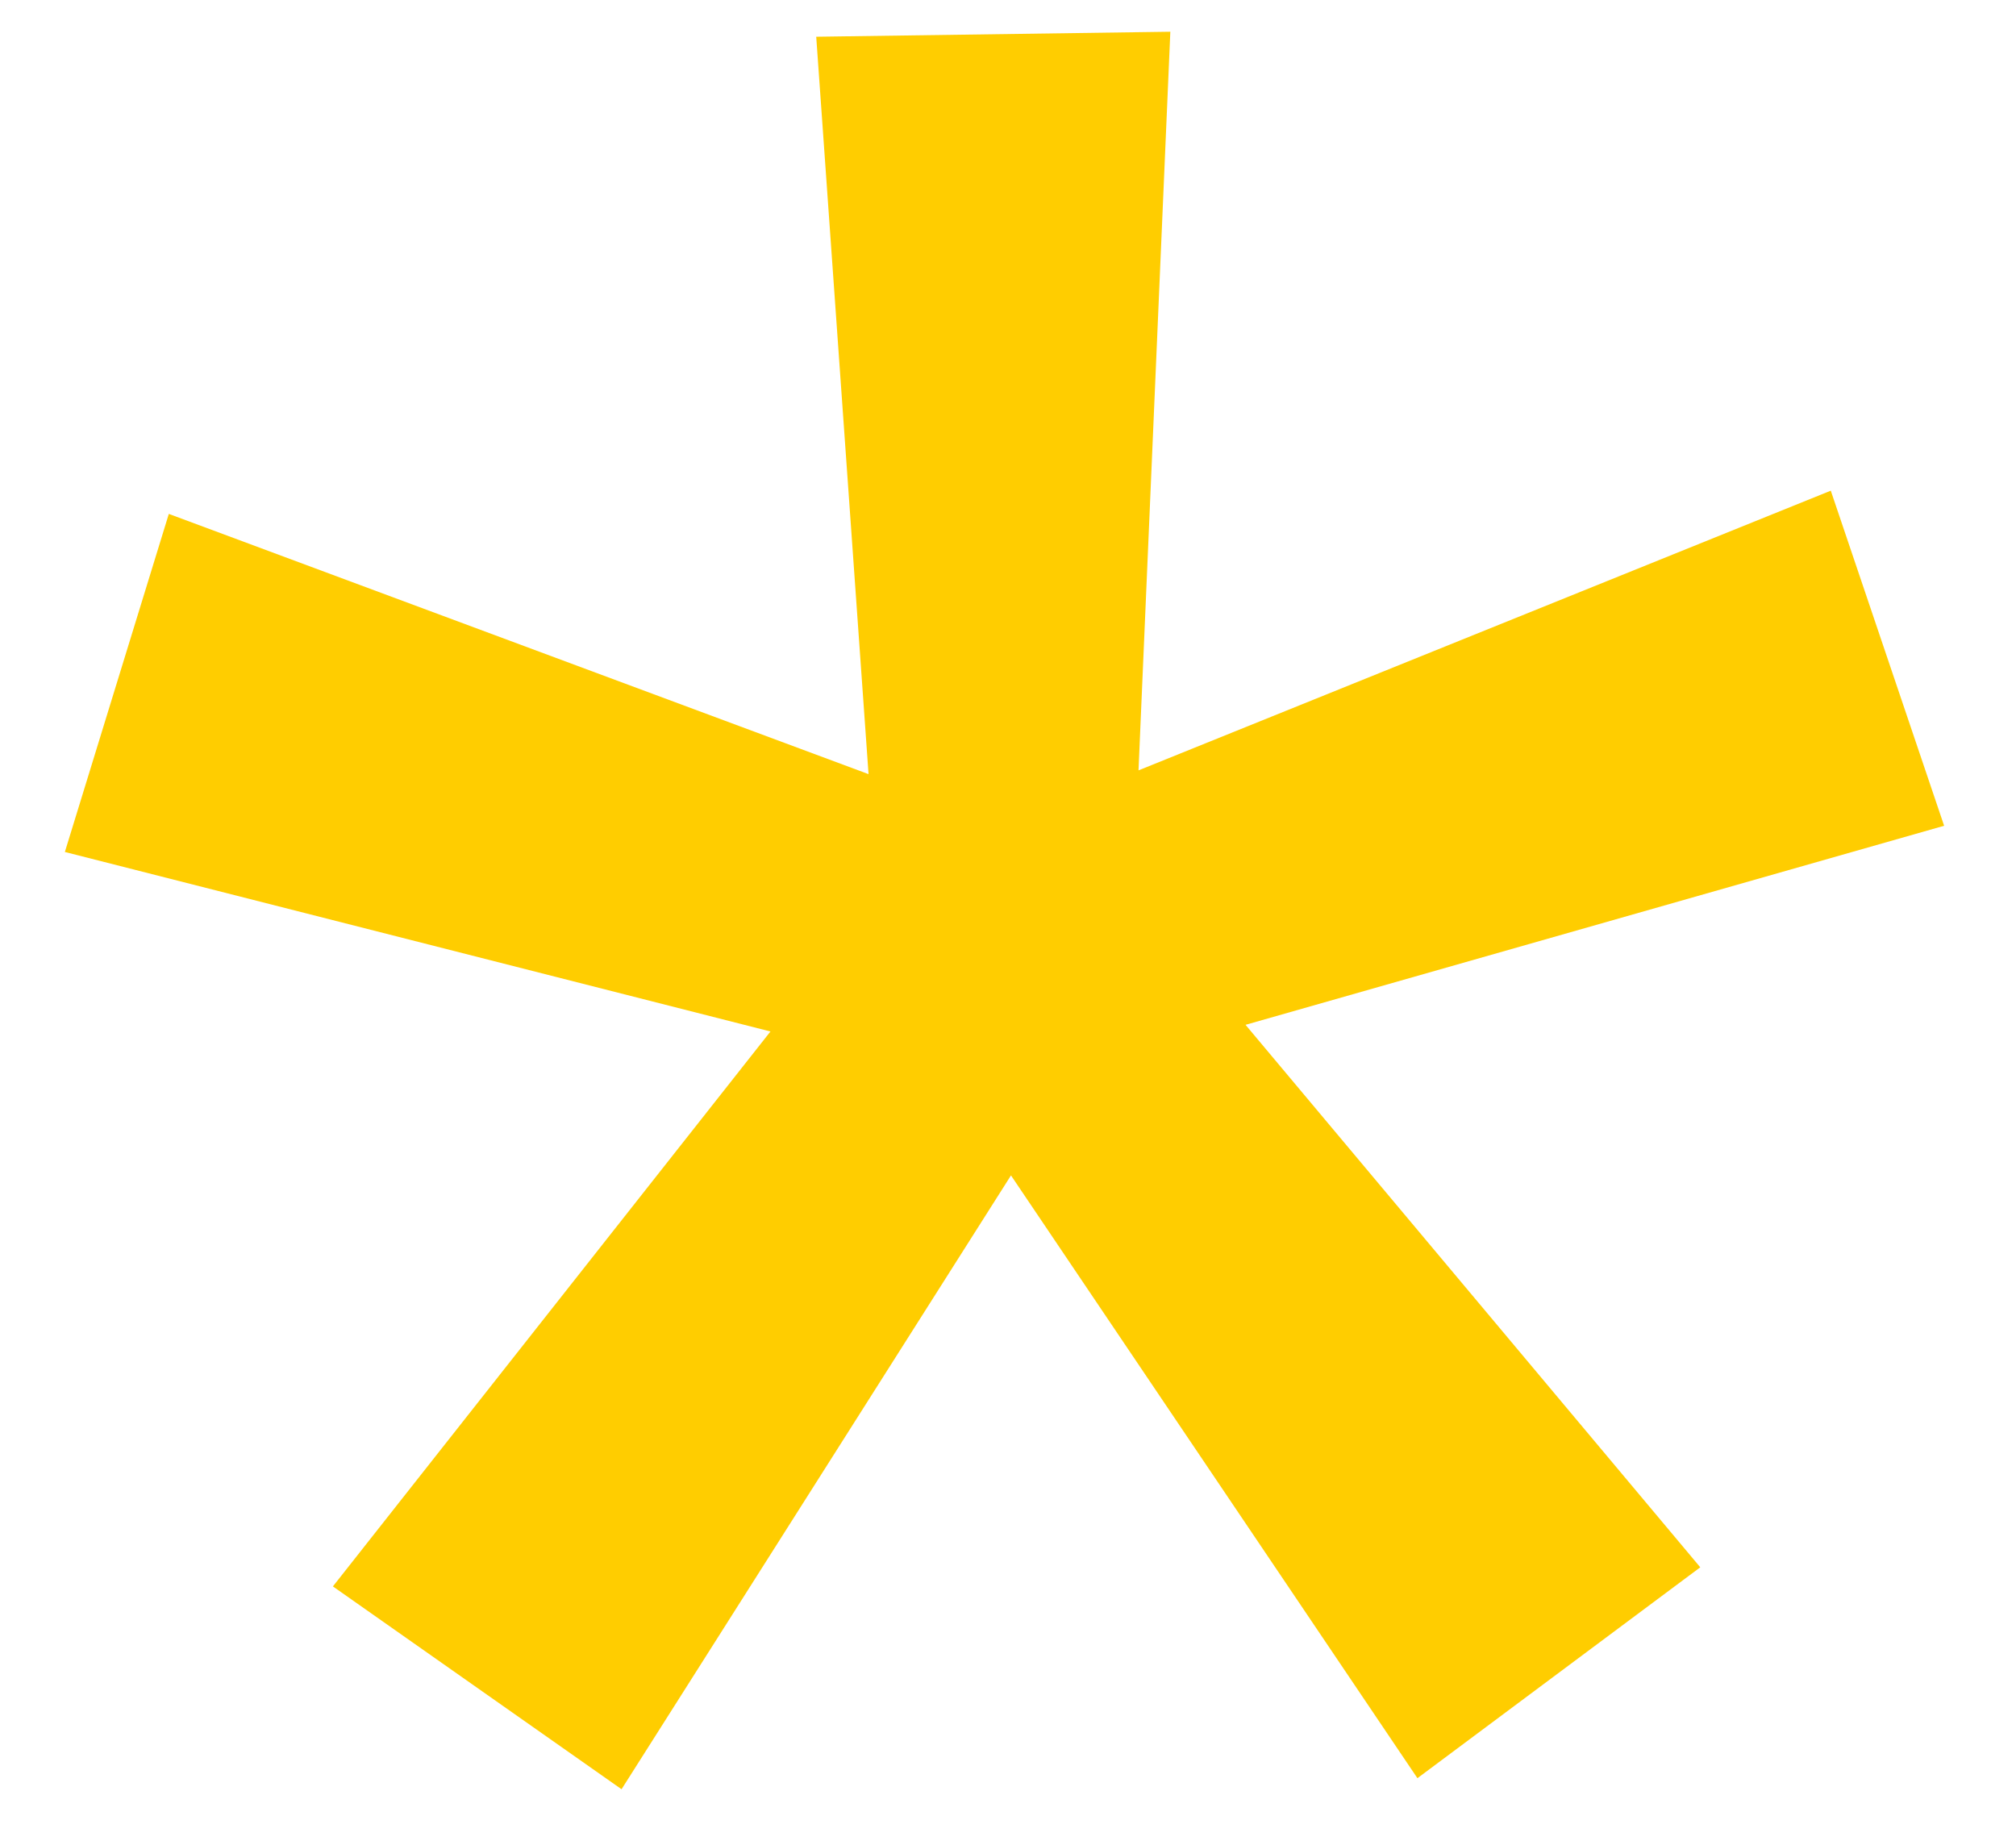 <svg xmlns="http://www.w3.org/2000/svg" width="23" height="21" viewBox="0 0 23 21" fill="none"><g clip-path="url(#clip0_3684_1103)"><path d="M7.091 20.413L3.798 18.099L8.79 11.768L0.74 9.72L1.926 5.863L9.909 8.832L9.312 0.419L13.352 0.362L12.989 8.789L20.887 5.598L22.18 9.421L14.21 11.692L19.398 17.881L16.171 20.287L11.534 13.41L7.091 20.413Z" fill="#FFCD00"></path></g><defs><clipPath id="clip0_3684_1103"><rect width="21.452" height="20.002" fill="white" transform="matrix(1 -0.014 -0.014 -1 0.887 20.5)"></rect></clipPath></defs></svg>